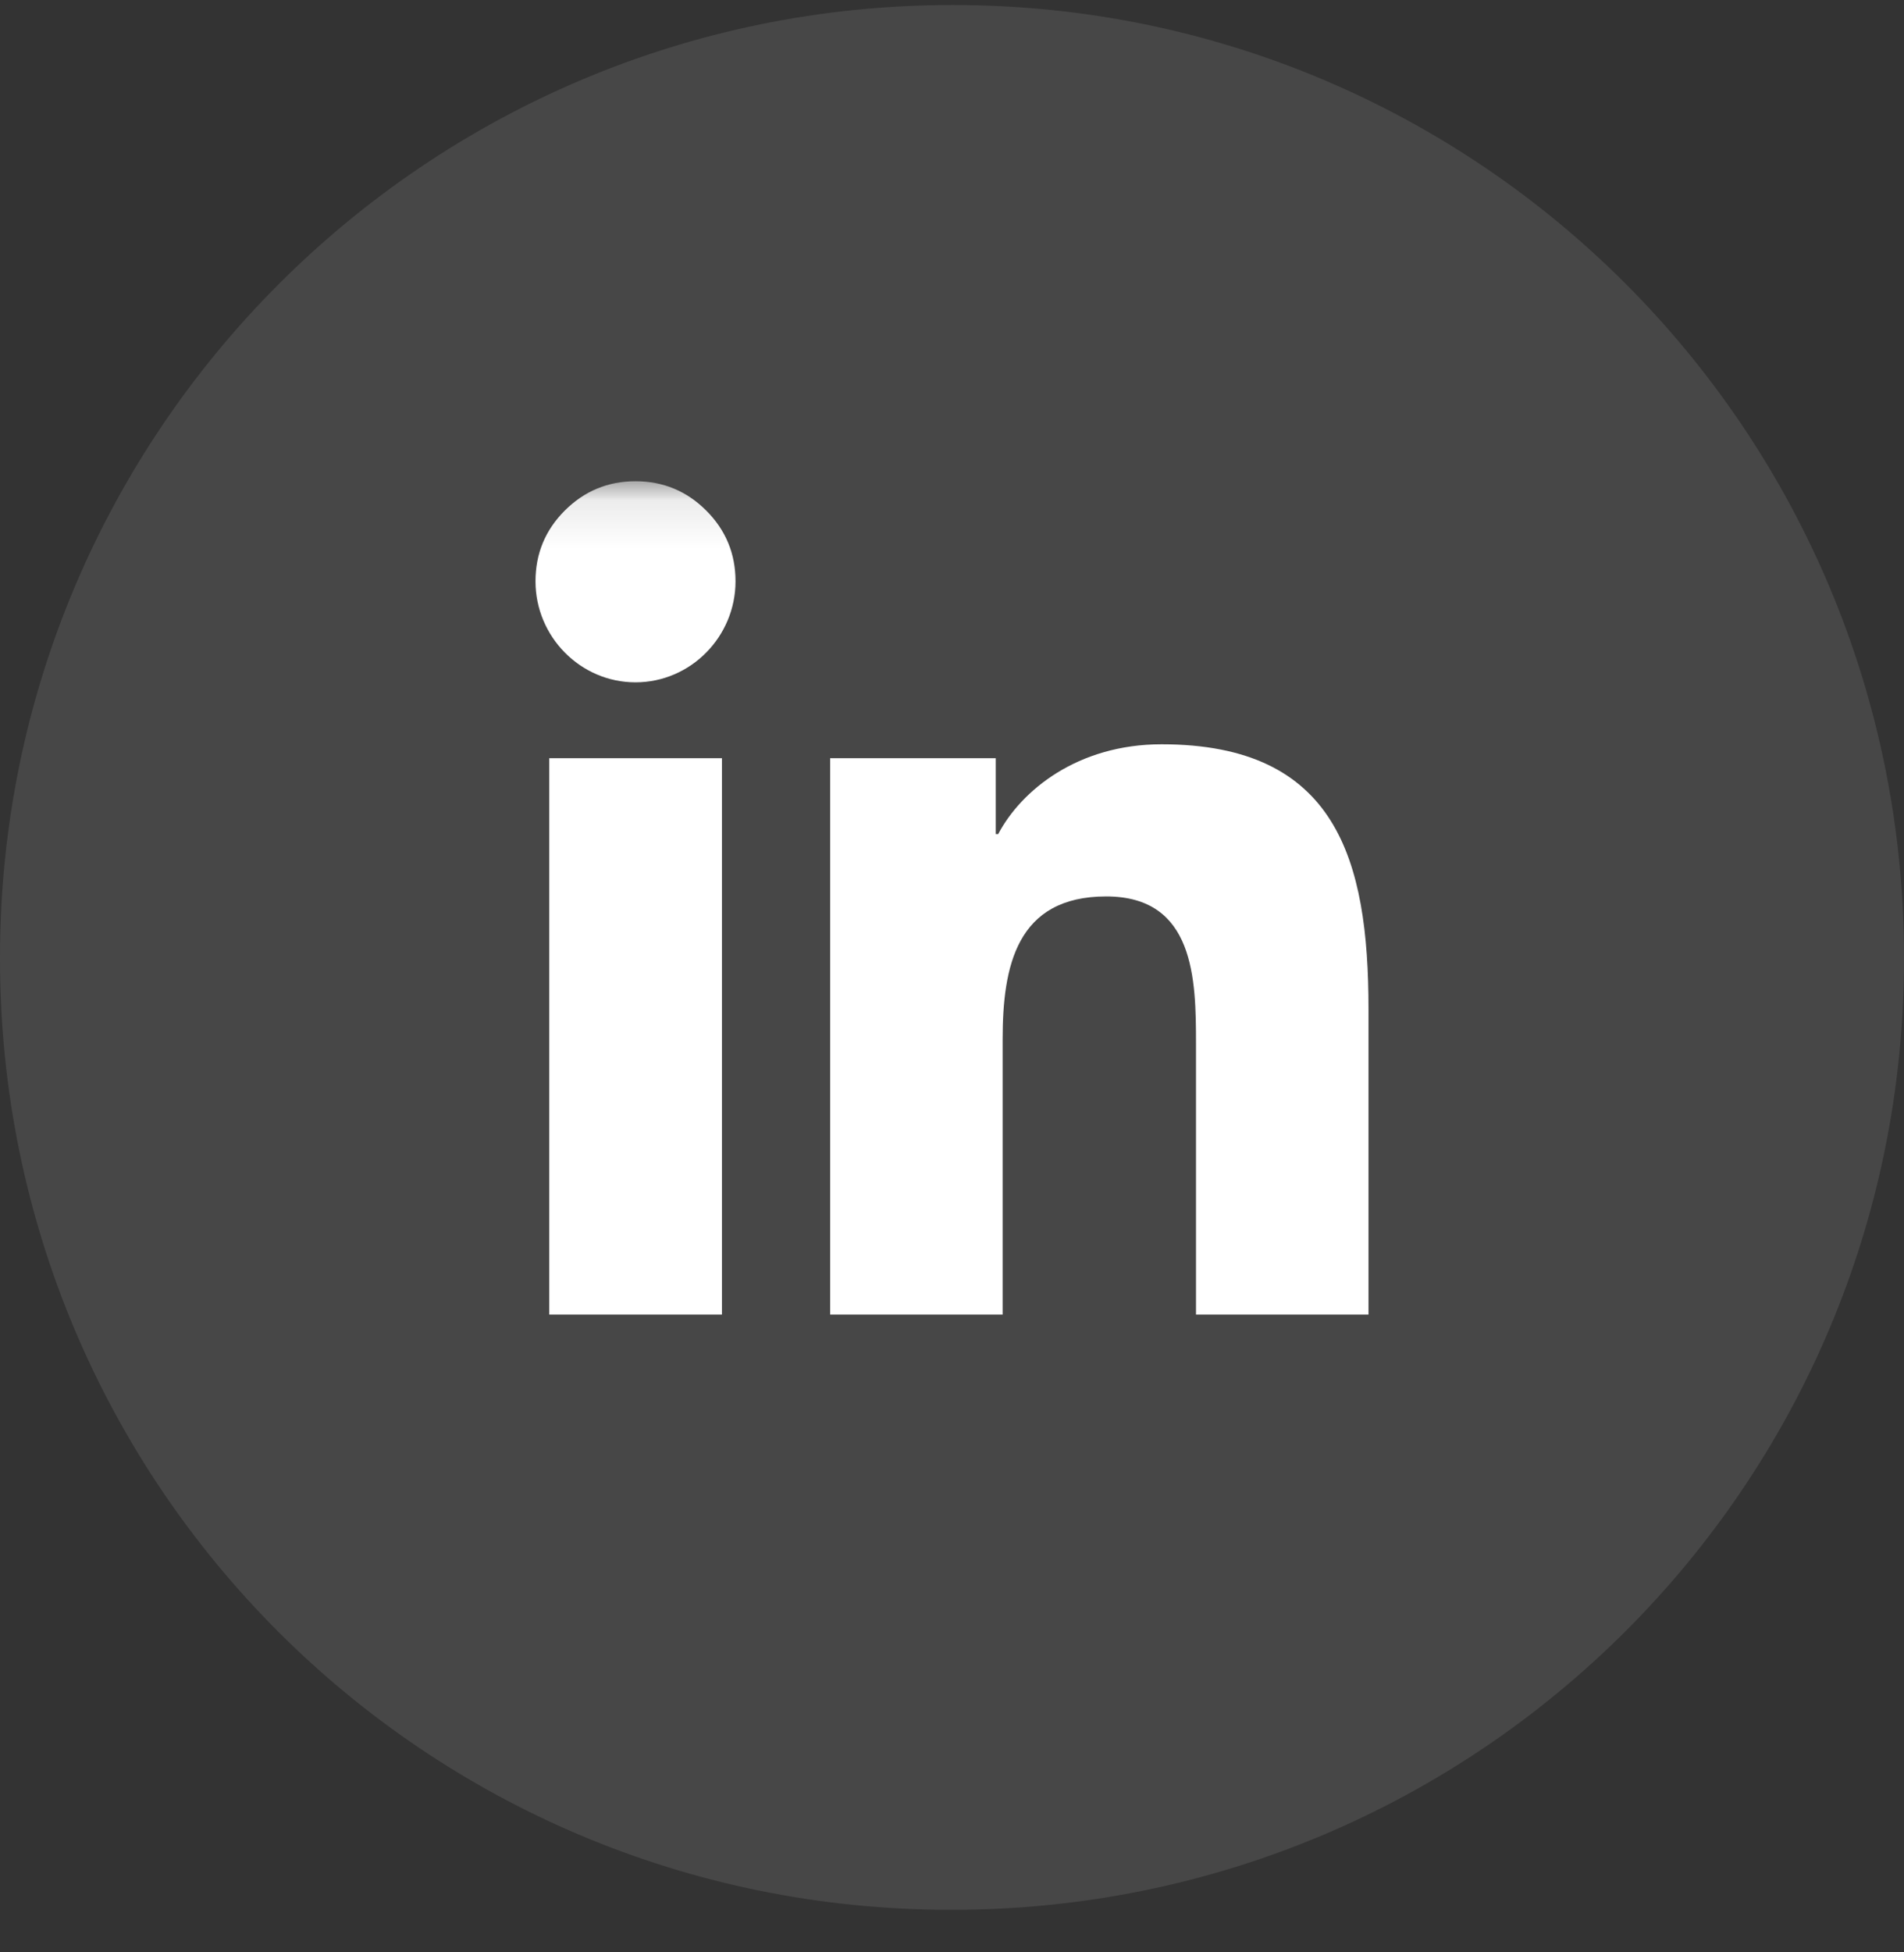<svg width="40" height="41" viewBox="0 0 40 41" fill="none" xmlns="http://www.w3.org/2000/svg">
<rect x="0" y="0" width="40" height="41" fill="#333333" stroke="none"/>
<g clip-path="url(#clip0_311_1746)">
<path d="M20 0.106C8.954 0.106 0 9.061 0 20.106V20.136C0 31.182 8.924 40.106 19.97 40.106H20C31.046 40.106 40 31.182 40 20.136V20.106C40 9.061 31.076 0.106 20.03 0.106H20Z" fill="white" fill-opacity="0.1"/>
<mask id="mask0_311_1746" style="mask-type:luminance" maskUnits="userSpaceOnUse" x="10" y="10" width="20" height="21">
<path d="M10 10.106H30V30.106H10V10.106Z" fill="white"/>
</mask>
<g mask="url(#mask0_311_1746)">
<path d="M15.167 27.606H11.539V15.922H15.167V27.606ZM13.351 14.329C12.191 14.329 11.25 13.368 11.25 12.208C11.25 11.627 11.455 11.132 11.865 10.722C12.276 10.312 12.771 10.106 13.351 10.106C13.931 10.106 14.427 10.312 14.837 10.722C15.247 11.132 15.452 11.627 15.452 12.208C15.452 13.368 14.511 14.329 13.351 14.329ZM28.746 27.606H25.126V21.919C25.126 20.563 25.098 18.825 23.239 18.825C21.353 18.825 21.064 20.297 21.064 21.821V27.606H17.44V15.922H20.919V17.516H20.97C21.455 16.598 22.638 15.63 24.403 15.63C28.075 15.63 28.75 18.047 28.75 21.188V27.606H28.746Z" fill="white"/>
</g>
</g>
<defs>
<clipPath id="clip0_311_1746">
<rect width="40" height="40" fill="white" transform="translate(0 0.106)"/>
</clipPath>
</defs>
</svg>
